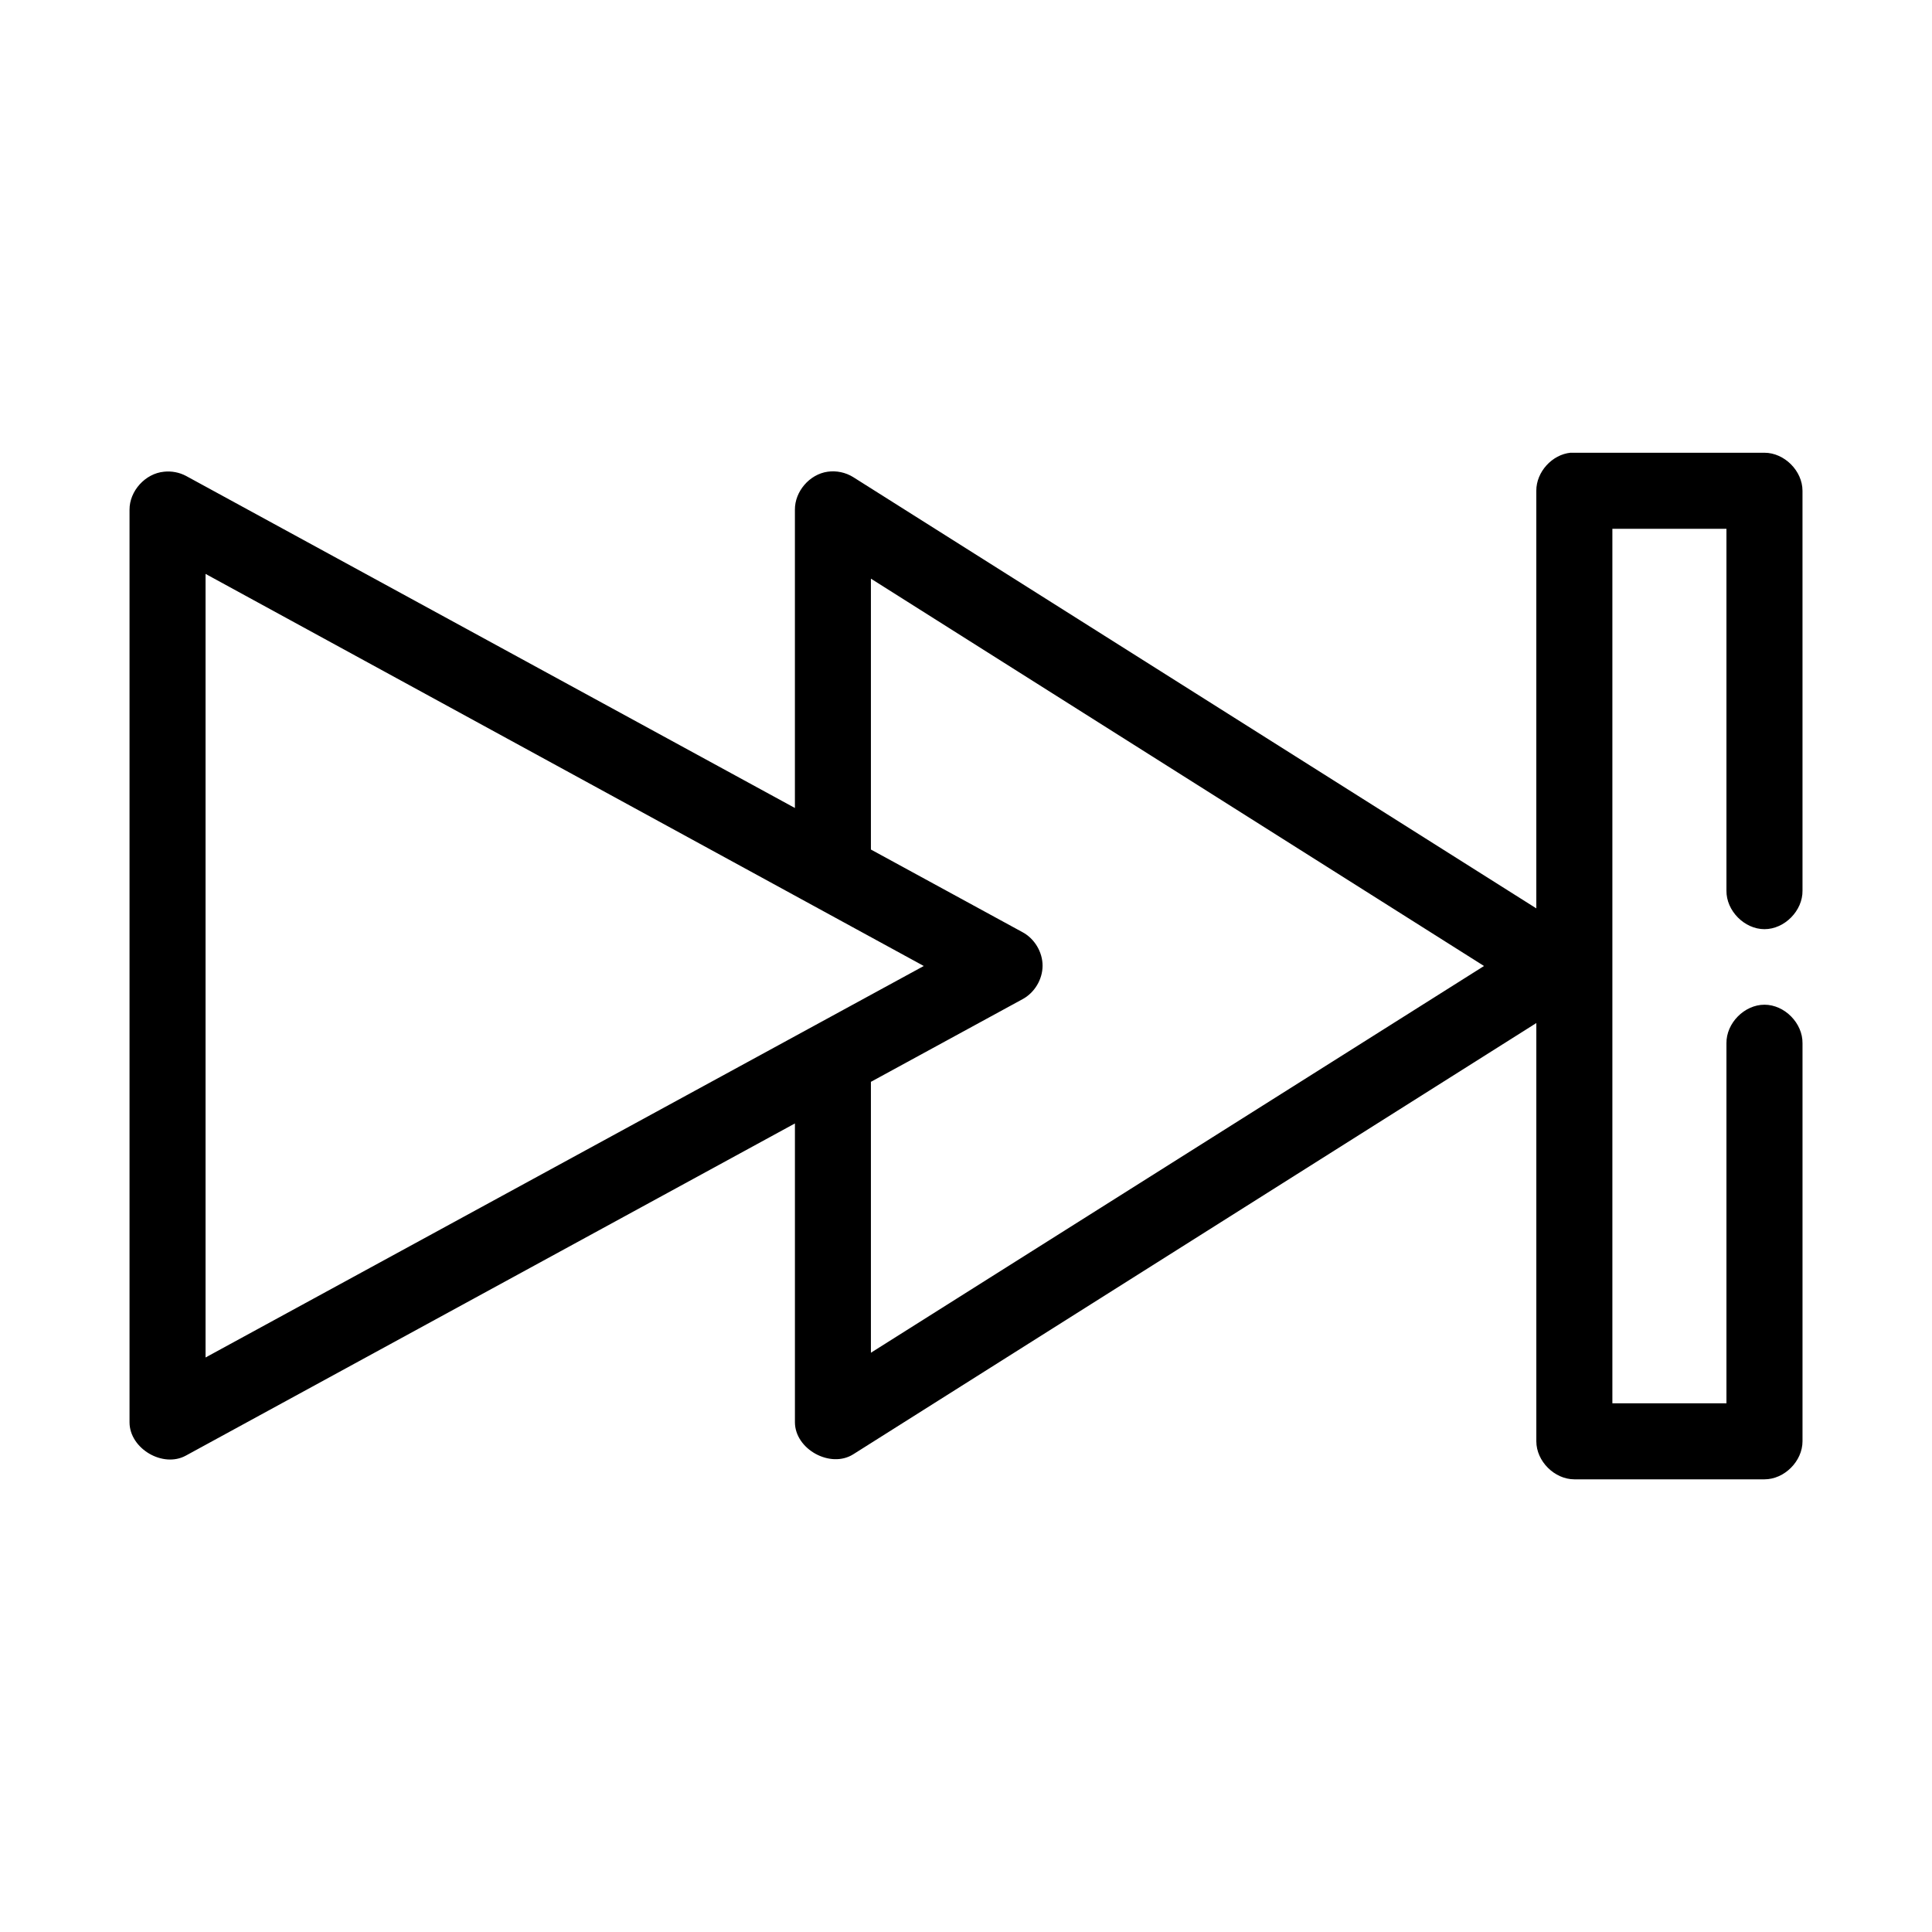 <?xml version="1.0" encoding="UTF-8"?>
<!-- Uploaded to: ICON Repo, www.svgrepo.com, Generator: ICON Repo Mixer Tools -->
<svg fill="#000000" width="800px" height="800px" version="1.1" viewBox="144 144 512 512" xmlns="http://www.w3.org/2000/svg">
 <path d="m560.27 263.97c-4.953 0.469-9.152 5.102-9.133 10.078v110.68l-181.05-114.3c-2-1.242-4.441-1.754-6.769-1.418-4.789 0.68-8.707 5.242-8.66 10.078v79.035l-161.38-88.012c-1.773-0.934-3.828-1.324-5.824-1.102-4.953 0.469-9.152 5.102-9.129 10.078v241.83c0 6.973 8.855 12.195 14.957 8.816l161.38-88.012v79.195c0.027 7.144 9.375 12.297 15.43 8.5l181.05-114.3v110.84c0 5.277 4.801 10.074 10.078 10.078h50.383c5.277 0 10.074-4.801 10.078-10.078v-105.48c0.074-5.324-4.754-10.219-10.078-10.219-5.324 0-10.152 4.894-10.078 10.219v95.41h-30.23v-231.75h30.23v95.883c-0.074 5.324 4.754 10.219 10.078 10.219 5.324 0 10.152-4.894 10.078-10.219l-0.004-105.96c0-5.277-4.801-10.074-10.078-10.078h-51.324zm-361.8 32.117 190.34 103.91-190.34 103.75zm176.33 1.262 162.48 102.65-162.48 102.49v-71.793l40.148-21.883c3.207-1.707 5.344-5.262 5.344-8.895s-2.137-7.188-5.344-8.895l-40.148-21.887z"/>
</svg>